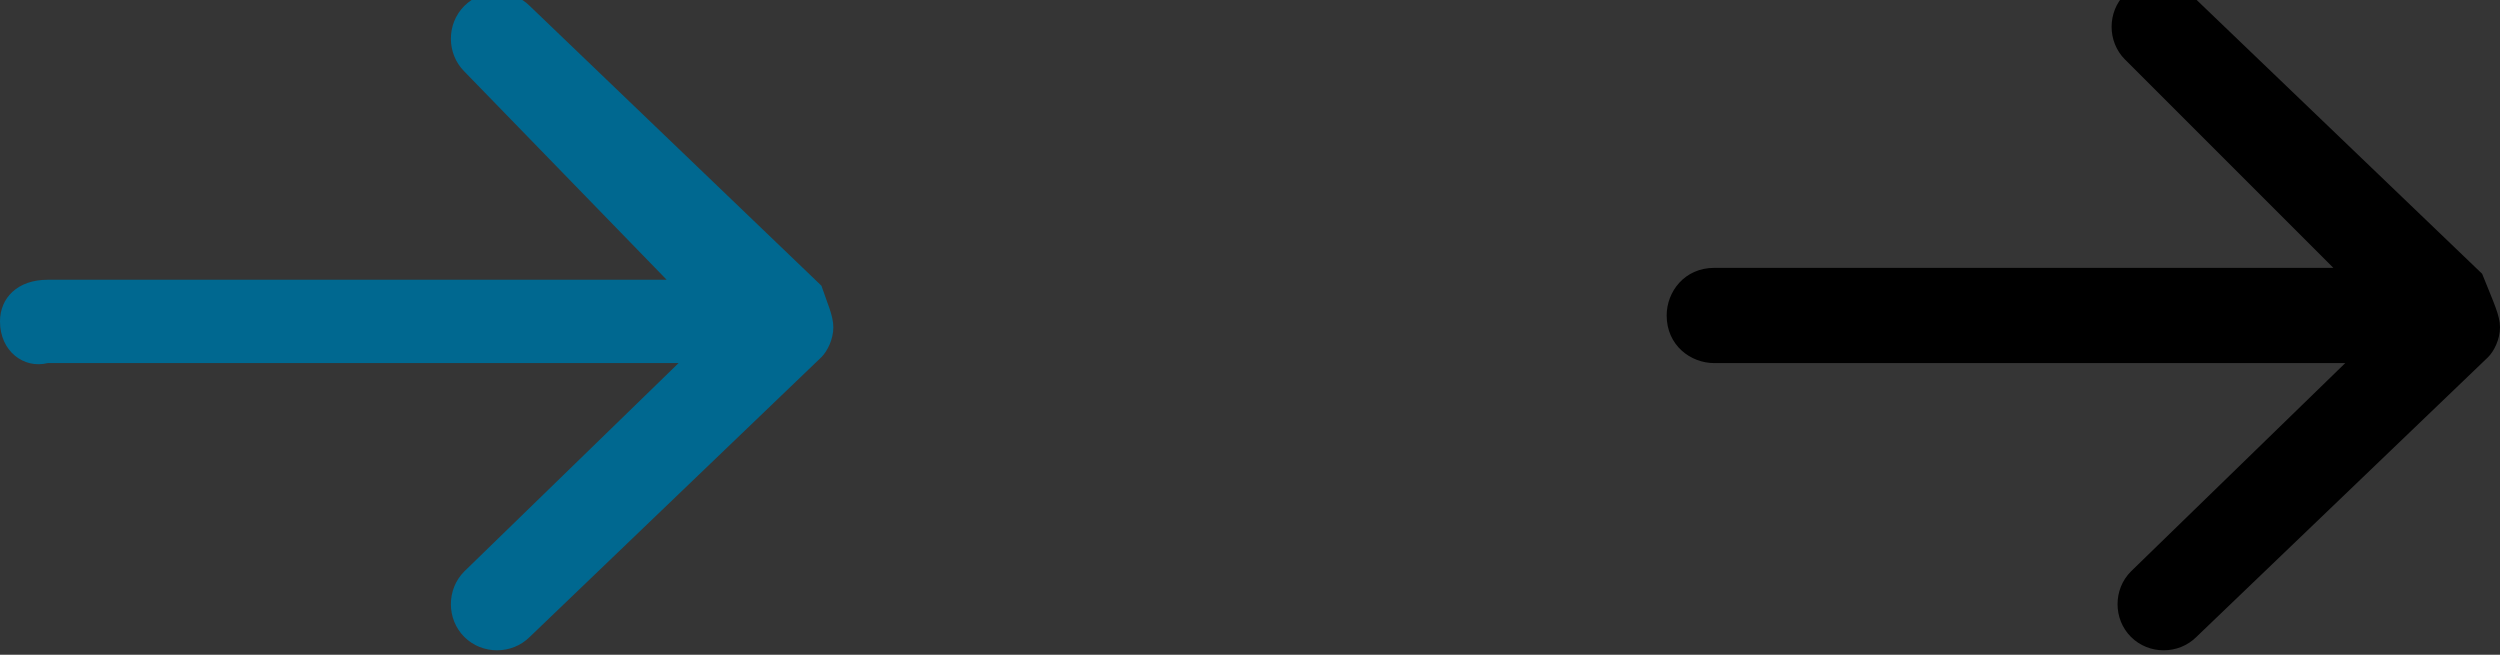 <?xml version="1.0" encoding="utf-8"?>
<!-- Generator: Adobe Illustrator 26.0.3, SVG Export Plug-In . SVG Version: 6.00 Build 0)  -->
<svg version="1.1" id="Layer_1" xmlns="http://www.w3.org/2000/svg" xmlns:xlink="http://www.w3.org/1999/xlink" x="0px" y="0px"
	 width="42px" height="11px" viewBox="0 0 42 11" style="enable-background:new 0 0 42 11;" xml:space="preserve">
<rect x="0" y="0" width="42" height="11" fill="#333333" stroke="none"/>
<style type="text/css">
	.st0{fill:#FFFFFF;fill-opacity:1.000000e-02;}
	.st1{clip-path:url(#SVGID_00000121277627782423106370000003551112244733130684_);}
	.st2{clip-path:url(#SVGID_00000168089195452321926920000005658040884626455680_);}
	.st3{fill:#006890;}
</style>
<rect y="0" class="st0" width="42" height="11"/>
<g>
	<defs>
		<rect id="SVGID_1_" x="28" y="0" width="14" height="11"/>
	</defs>
	<clipPath id="SVGID_00000096744625333017157780000013221690384424332723_">
		<use xlink:href="#SVGID_1_"  style="overflow:visible;"/>
	</clipPath>
	<g style="clip-path:url(#SVGID_00000096744625333017157780000013221690384424332723_);">
		<path d="M42,5.5c0,0.2-0.1,0.4-0.2,0.5l-4.9,4.7c-0.3,0.3-0.8,0.3-1.1,0c-0.3-0.3-0.3-0.8,0-1.1l3.6-3.5H28.8
			c-0.4,0-0.8-0.3-0.8-0.8c0-0.4,0.3-0.8,0.8-0.8h10.4l-3.5-3.5c-0.3-0.3-0.3-0.8,0-1.1c0.3-0.3,0.8-0.3,1.1,0l4.9,4.7
			C41.9,5.1,42,5.3,42,5.5z"/>
	</g>
</g>
<g>
	<defs>
		<rect id="SVGID_00000108272306547979145760000004983443174461215642_" y="0" width="14" height="11"/>
	</defs>
	<clipPath id="SVGID_00000160901426756199711310000002172139036497461938_">
		<use xlink:href="#SVGID_00000108272306547979145760000004983443174461215642_"  style="overflow:visible;"/>
	</clipPath>
	<g style="clip-path:url(#SVGID_00000160901426756199711310000002172139036497461938_);">
		<path class="st3" d="M14,5.5c0,0.2-0.1,0.4-0.2,0.5l-4.9,4.7c-0.3,0.3-0.8,0.3-1.1,0c-0.3-0.3-0.3-0.8,0-1.1l3.6-3.5H0.8
			C0.4,6.2,0,5.9,0,5.4C0,5,0.3,4.7,0.8,4.7h10.4L7.8,1.2c-0.3-0.3-0.3-0.8,0-1.1c0.3-0.3,0.8-0.3,1.1,0l4.9,4.7
			C13.9,5.1,14,5.3,14,5.5z"/>
	</g>
</g>
</svg>
